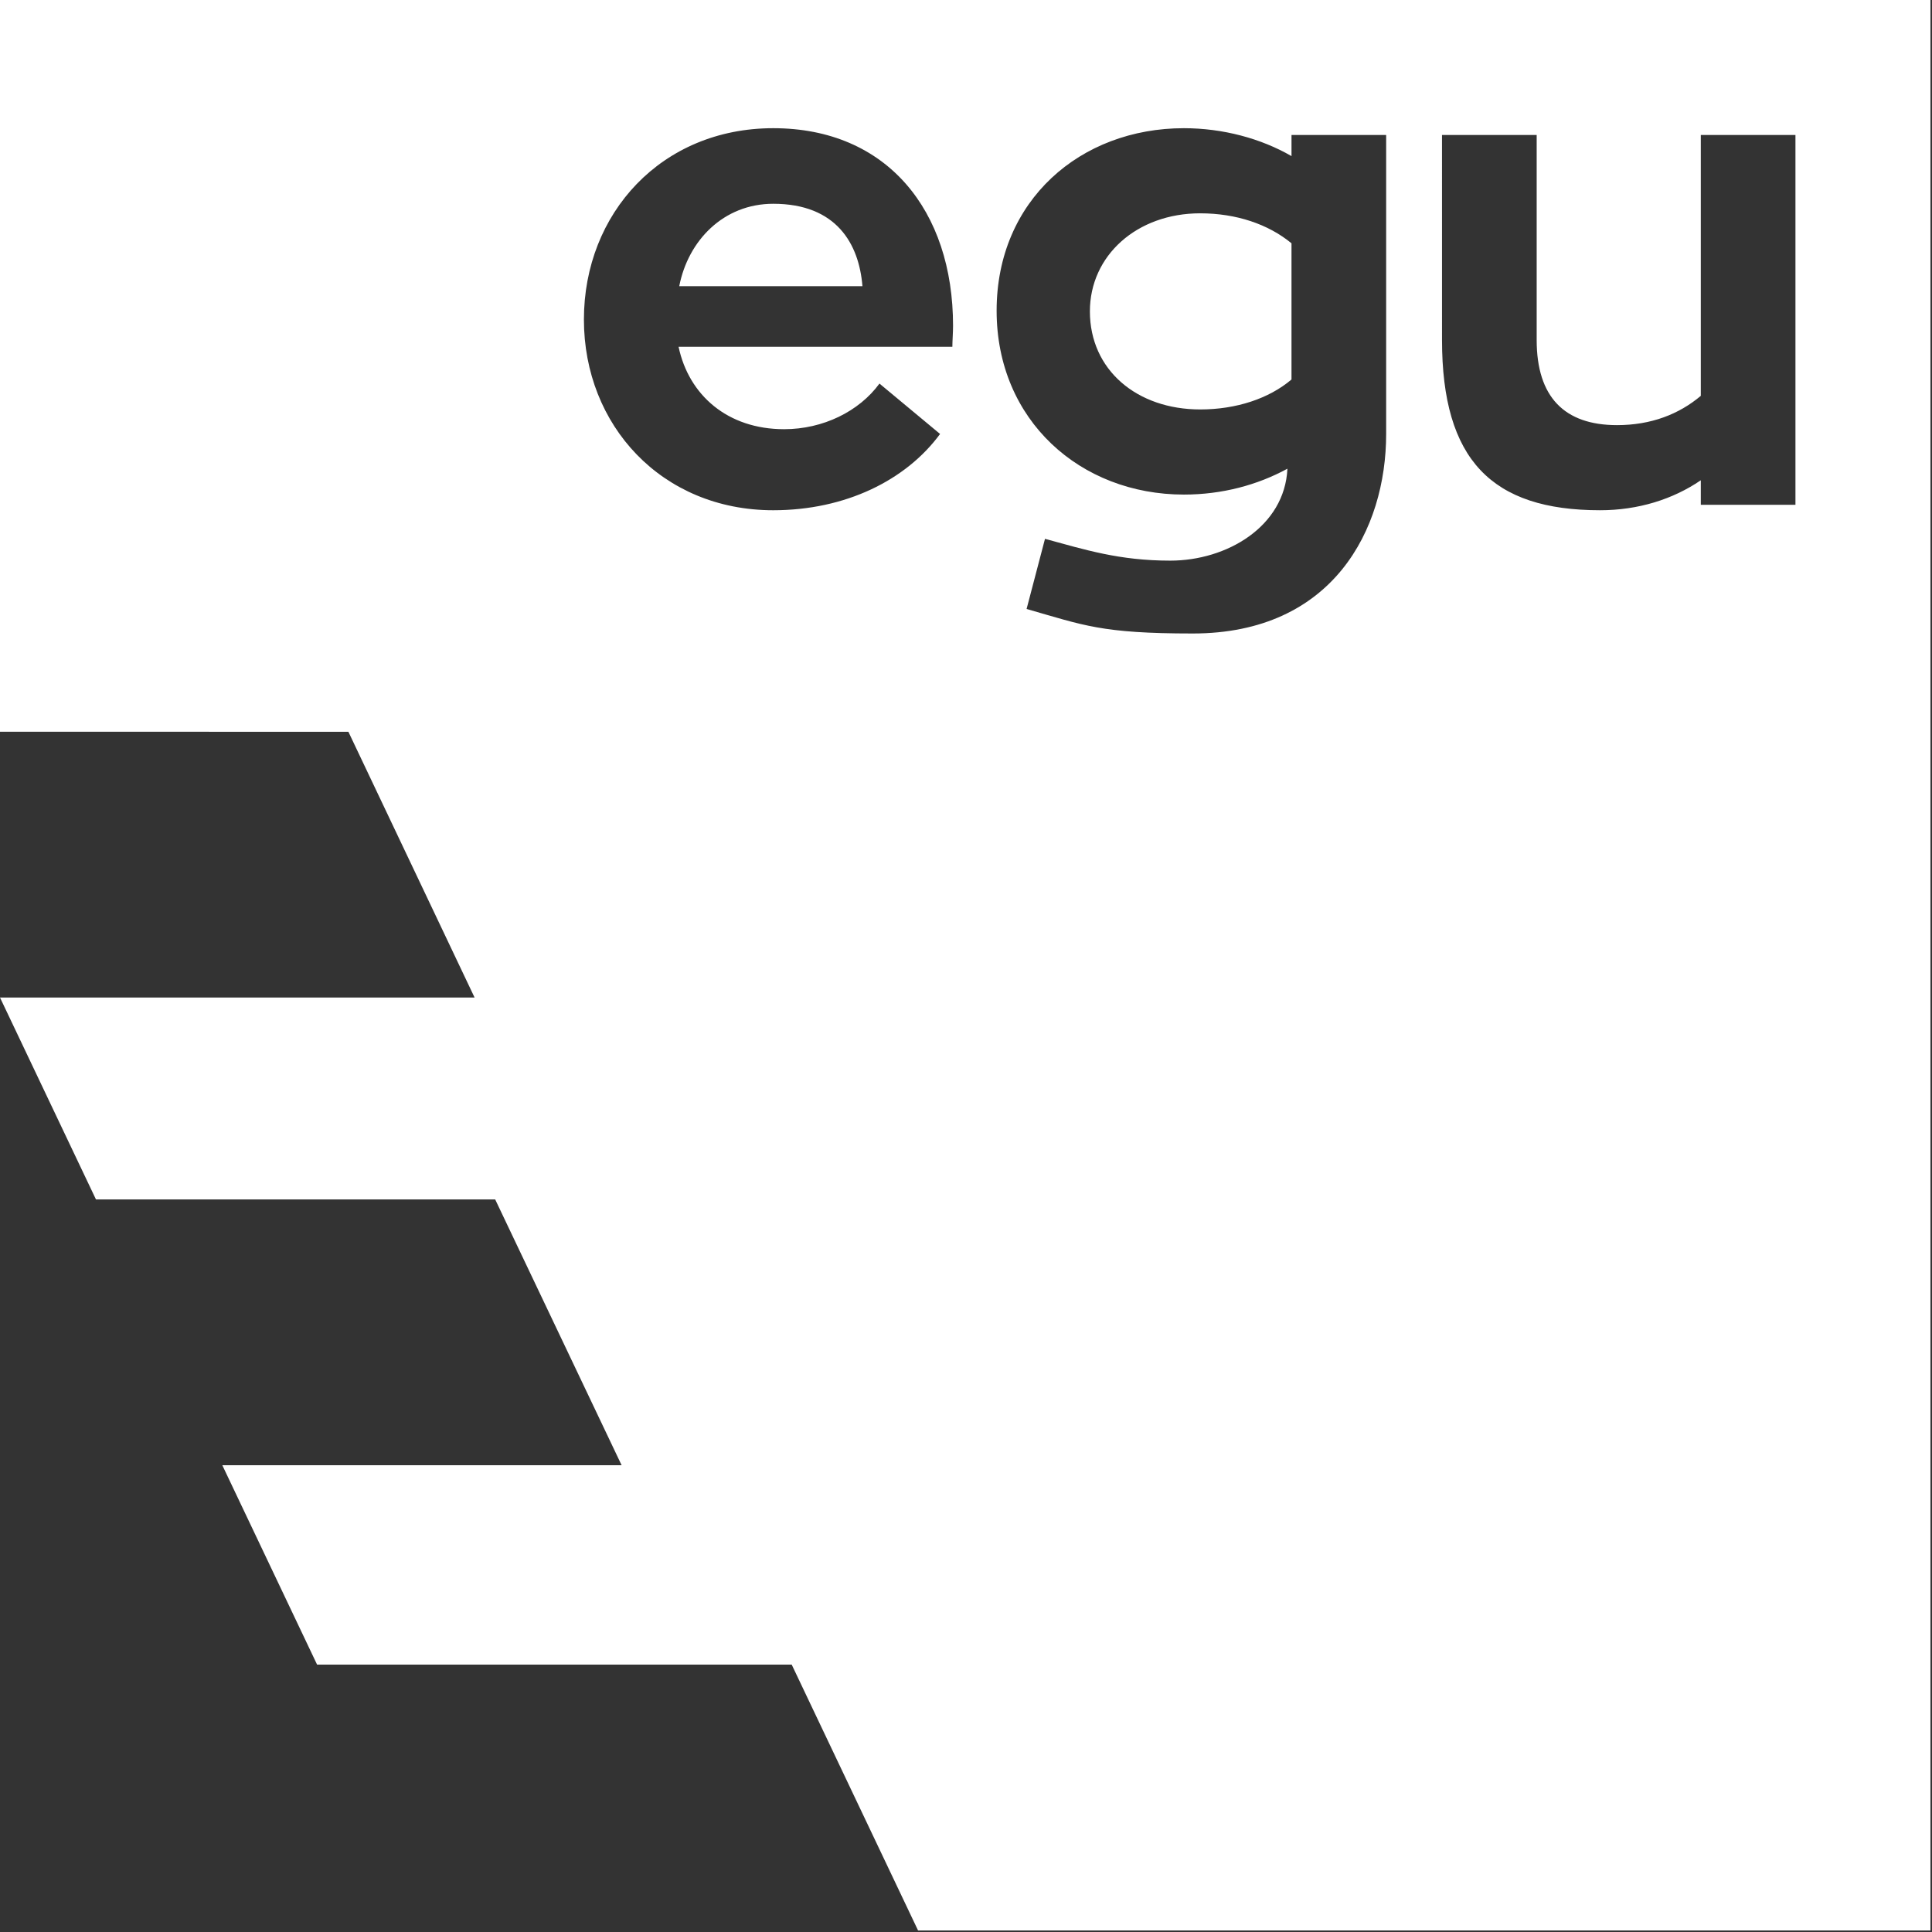 <?xml version="1.0" encoding="UTF-8"?>
<svg width="80" height="80" version="1.1" viewBox="0 0 60 60" xmlns="http://www.w3.org/2000/svg" xmlns:cc="http://creativecommons.org/ns#" xmlns:dc="http://purl.org/dc/elements/1.1/" xmlns:rdf="http://www.w3.org/1999/02/22-rdf-syntax-ns#">
 <rect x="0" y="0" width="60" height="60" fill="#333333" stroke="none"/>
 <title>Logo EGU 2025</title>
 <defs>
  <clipPath id="clipPath268">
   <path d="m0 0h141.73v141.73h-141.73z"/>
  </clipPath>
 </defs>
 <path transform="scale(.423)" d="m0 0v53.723l25.579 0.003 9.264 19.51-34.843 0.001 7.046 14.824h29.31l9.283 19.515h-29.316l6.957 14.637h34.846l9.277 19.519 74.328-3e-3v-141.73zm56.771 9.412c8.35 0 13.2 6.049 13.2 14.499 0 0.55-0.05 1.1-0.05 1.55h-20.101c0.75 3.55 3.6 6.05 7.75 6.05 2.85 0 5.499-1.3 6.999-3.35l4.45 3.7c-2.5 3.4-6.949 5.6-12.249 5.6-8.2 0-13.9-6.25-13.9-14 0-7.8 5.7-14.049 13.9-14.049zm30.149 0c2.85 0 5.65 0.749 7.9 2.049v-1.55h6.949v21.949c0 7-3.9 14.65-14.2 14.65-6.7 0-7.999-0.6-12.199-1.8l1.351-5.149c2.95 0.8 5.449 1.6 9.199 1.6 4.15 0 8.4-2.5 8.6-6.75-2.2 1.2-4.8 1.9-7.6 1.9-7.6 0-13.75-5.45-13.75-13.5 0-8.1 6.151-13.399 13.75-13.399zm18.949 0.5h6.951v15.05c0 4.2 2.049 6.25 5.899 6.25 2.5 0 4.551-0.8 6.151-2.15v-19.15h6.949v27.149h-6.949v-1.8c-2.05 1.4-4.6 2.2-7.4 2.2-7.95 0-11.6-3.7-11.6-12.5zm-49.099 5.049c-3.65 0-6.251 2.7-6.901 6.05h13.45c-0.25-3.1-1.899-6.05-6.549-6.05zm31.349 0.7c-4.65 0-8.101 3.1-8.101 7.2 0 4.3 3.451 7.2 8.101 7.2 2.65 0 5.05-0.799 6.7-2.199v-10c-1.7-1.4-4.05-2.2-6.7-2.2z" clip-path="url(#clipPath268)" clip-rule="evenodd" fill="#fff"/>
</svg>
